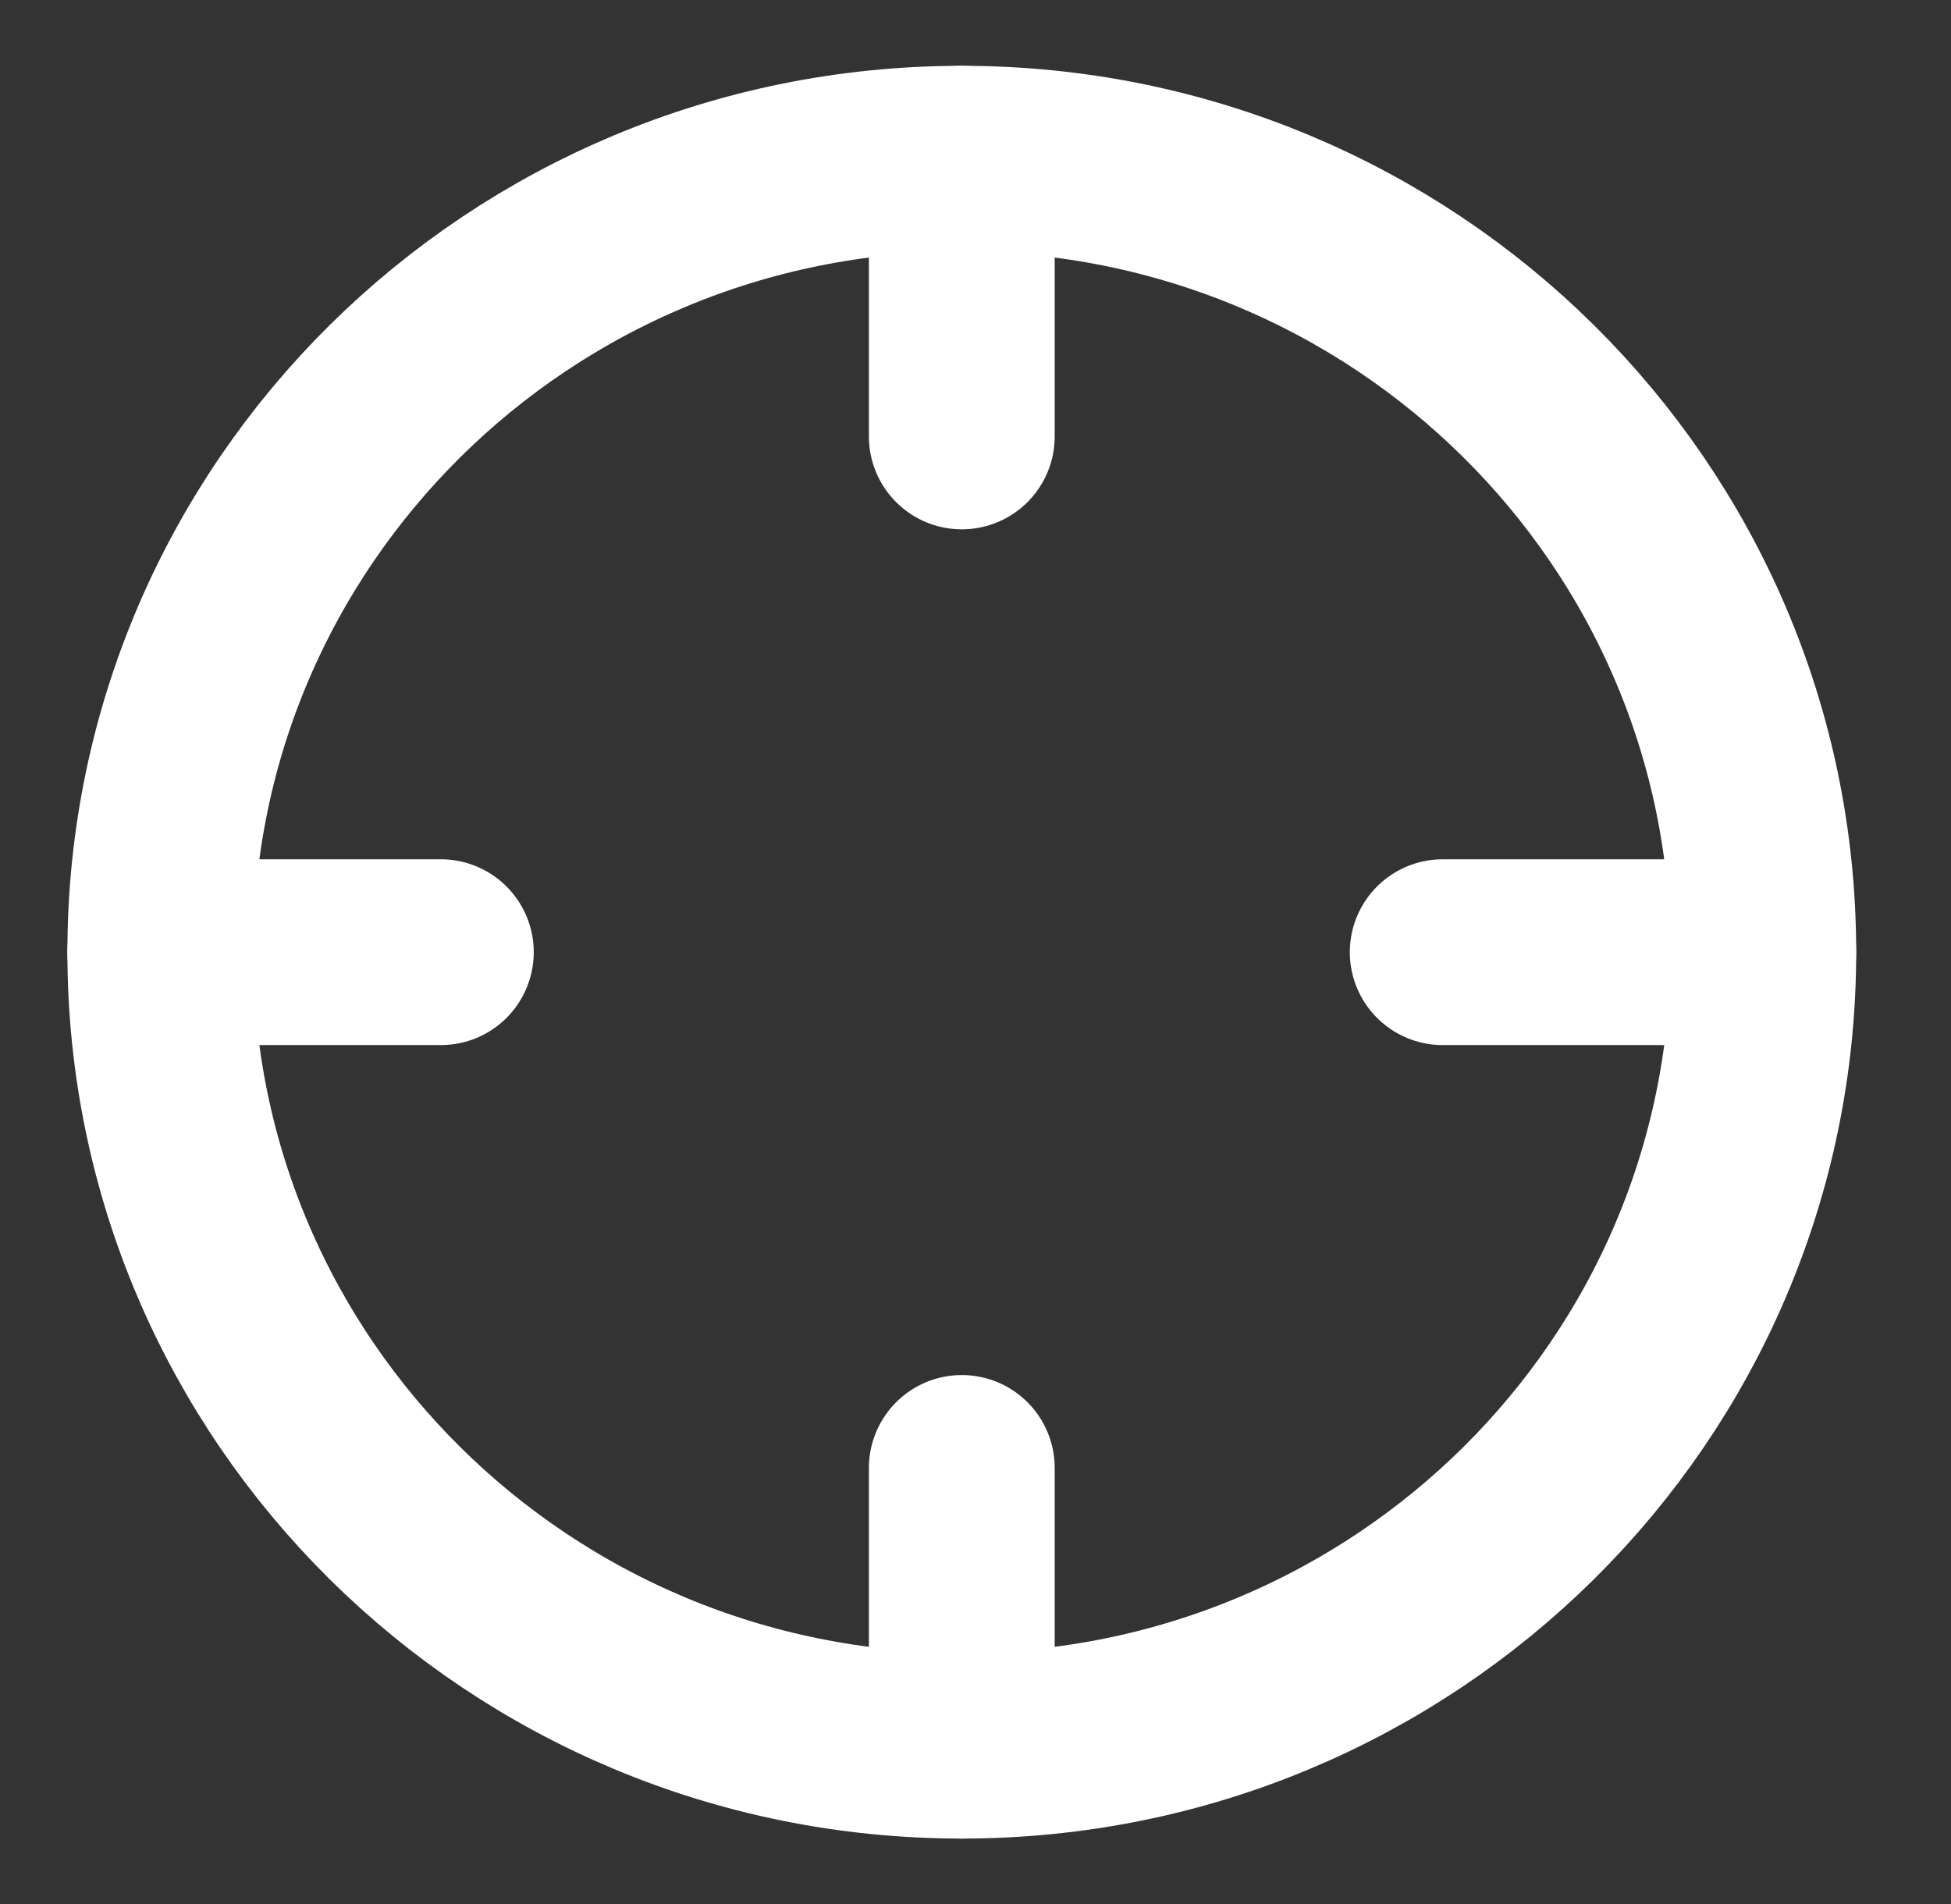 <?xml version="1.0" encoding="UTF-8"?>
<svg xmlns="http://www.w3.org/2000/svg" width="42" height="41" viewBox="0 0 42 41" fill="none">
  <rect x="0" y="0" width="42" height="41" fill="#333333" stroke="none"/>
  <path d="M20.705 37.583C30.234 37.583 37.959 29.935 37.959 20.5C37.959 11.065 30.234 3.417 20.705 3.417C11.176 3.417 3.451 11.065 3.451 20.5C3.451 29.935 11.176 37.583 20.705 37.583Z" stroke="white" stroke-width="4" stroke-linecap="round" stroke-linejoin="round"></path>
  <path d="M20.705 31.604V37.583" stroke="white" stroke-width="4" stroke-linecap="round" stroke-linejoin="round"></path>
  <path d="M31.058 20.5H37.959" stroke="white" stroke-width="4" stroke-linecap="round" stroke-linejoin="round"></path>
  <path d="M3.451 20.5H9.49" stroke="white" stroke-width="4" stroke-linecap="round" stroke-linejoin="round"></path>
  <path d="M20.705 9.396V3.417" stroke="white" stroke-width="4" stroke-linecap="round" stroke-linejoin="round"></path>
</svg>
